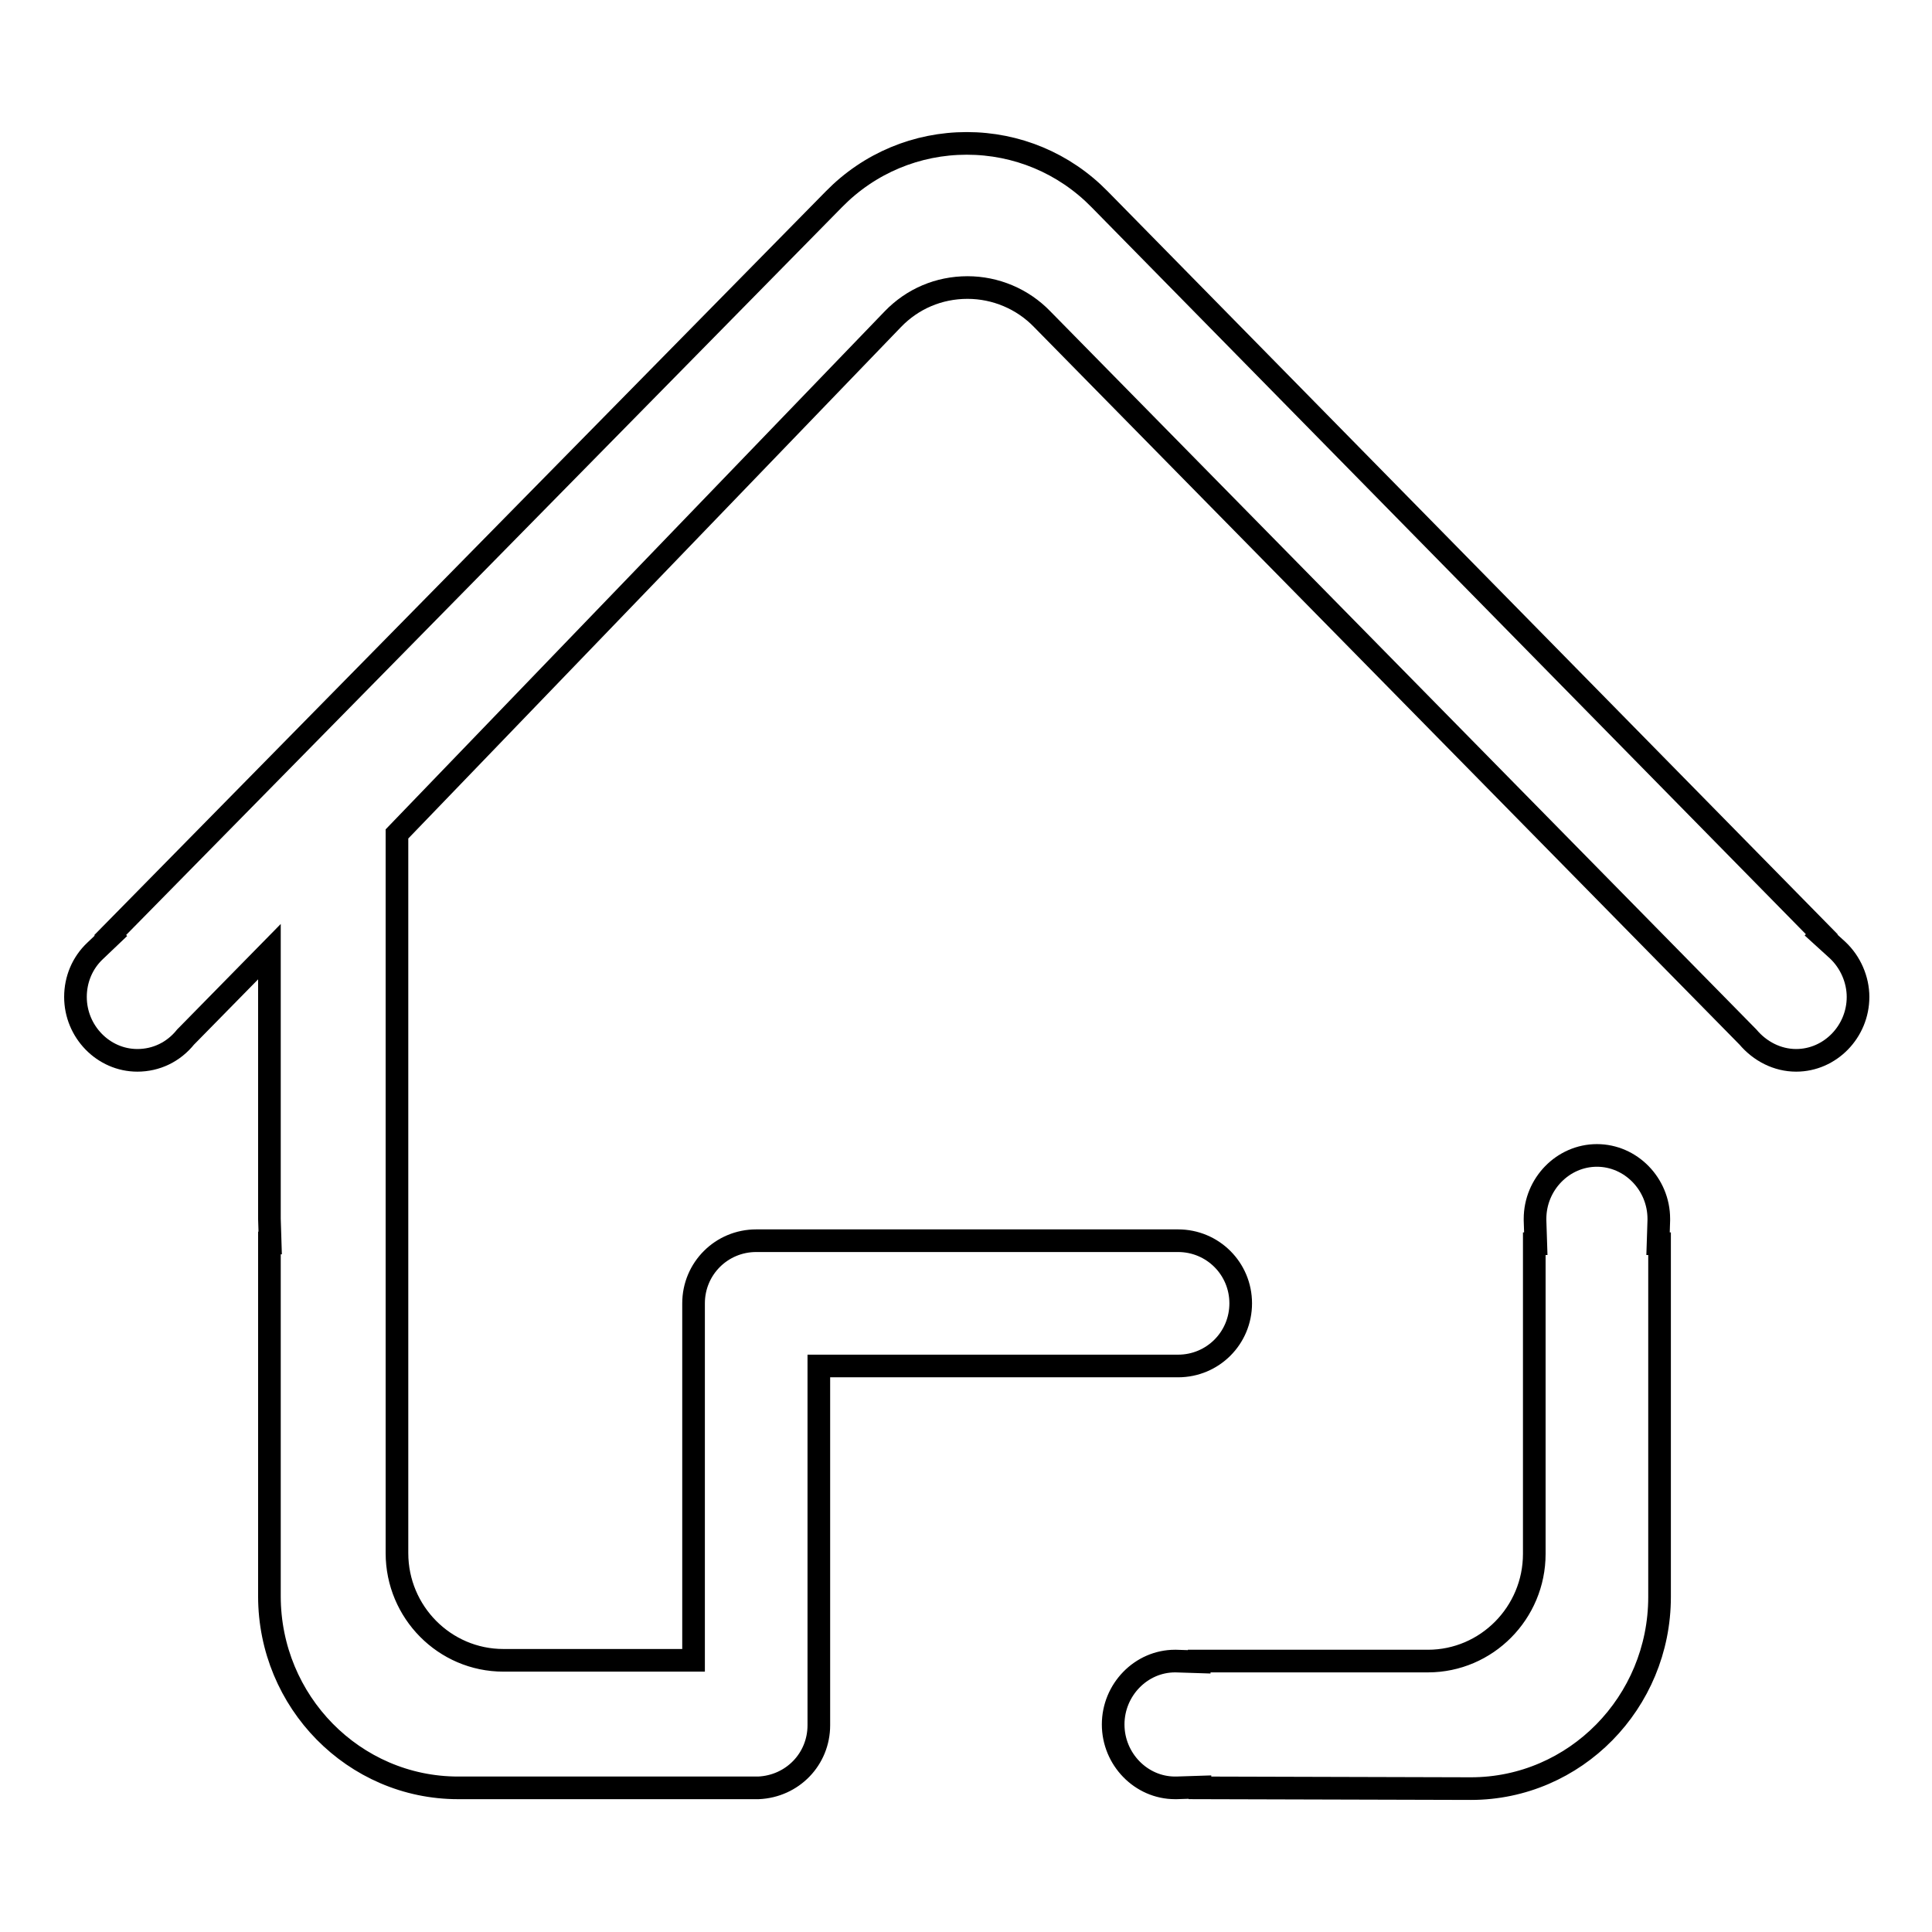 <?xml version="1.0" encoding="utf-8"?>
<!-- Svg Vector Icons : http://www.onlinewebfonts.com/icon -->
<!DOCTYPE svg PUBLIC "-//W3C//DTD SVG 1.1//EN" "http://www.w3.org/Graphics/SVG/1.1/DTD/svg11.dtd">
<svg version="1.1" xmlns="http://www.w3.org/2000/svg" xmlns:xlink="http://www.w3.org/1999/xlink" x="0px" y="0px" viewBox="0 0 256 256" enable-background="new 0 0 256 256" xml:space="preserve">
<g><g><path stroke-width="3" fill-opacity="0" stroke="#000000"  d="M159,236.9v-0.1l-3.1,0.1c-0.1,0-0.1,0-0.2,0c-4.5,0-8.2-3.8-8.2-8.4c0-4.6,3.7-8.4,8.2-8.4c0,0,0.1,0,0.1,0l3.1,0.1v-0.1h30.3c7.8,0,14.1-6.4,14.1-14.2v-41.1h0.2l-0.1-3.1c0-0.1,0-0.1,0-0.2c0-4.6,3.7-8.4,8.2-8.4c4.5,0,8.2,3.8,8.2,8.4c0,0.1,0,0.1,0,0.2l-0.1,3.1h0.2v46.8c0,14-11.2,25.4-25,25.4L159,236.9L159,236.9z M60.7,236.9c-13.8,0-25-11.4-25-25.4v-46.8h0.1l-0.1-3.2v-35.4l-10.9,11.1l-0.2,0.2l0,0c-1.6,2-3.9,3.1-6.4,3.1c-4.5,0-8.2-3.8-8.2-8.4c0-2.3,0.9-4.5,2.6-6.1l2.1-2l-0.1-0.1l95.9-97.5c4.7-4.8,11-7.4,17.6-7.4c6.6,0,12.9,2.6,17.6,7.4l95.7,97.4l-0.1,0.1l2.2,2c1.7,1.6,2.7,3.9,2.7,6.2c0,4.6-3.7,8.4-8.2,8.4c-2.5,0-4.8-1.2-6.4-3.1l-0.1-0.1l-93.4-95c-2.6-2.7-6.2-4.2-9.9-4.2c-3.8,0-7.3,1.5-9.9,4.2l-65.7,68.2l0,95.3c0,7.8,6.3,14.2,14.1,14.2h25.2v-47.3c0-4.6,3.7-8.3,8.3-8.3h55.9c4.6,0,8.3,3.7,8.3,8.3c0,4.6-3.7,8.3-8.3,8.3h-47.6v47.6c0,4.5-3.5,8.1-8,8.3h-0.2H60.7z"/></g></g>
</svg>